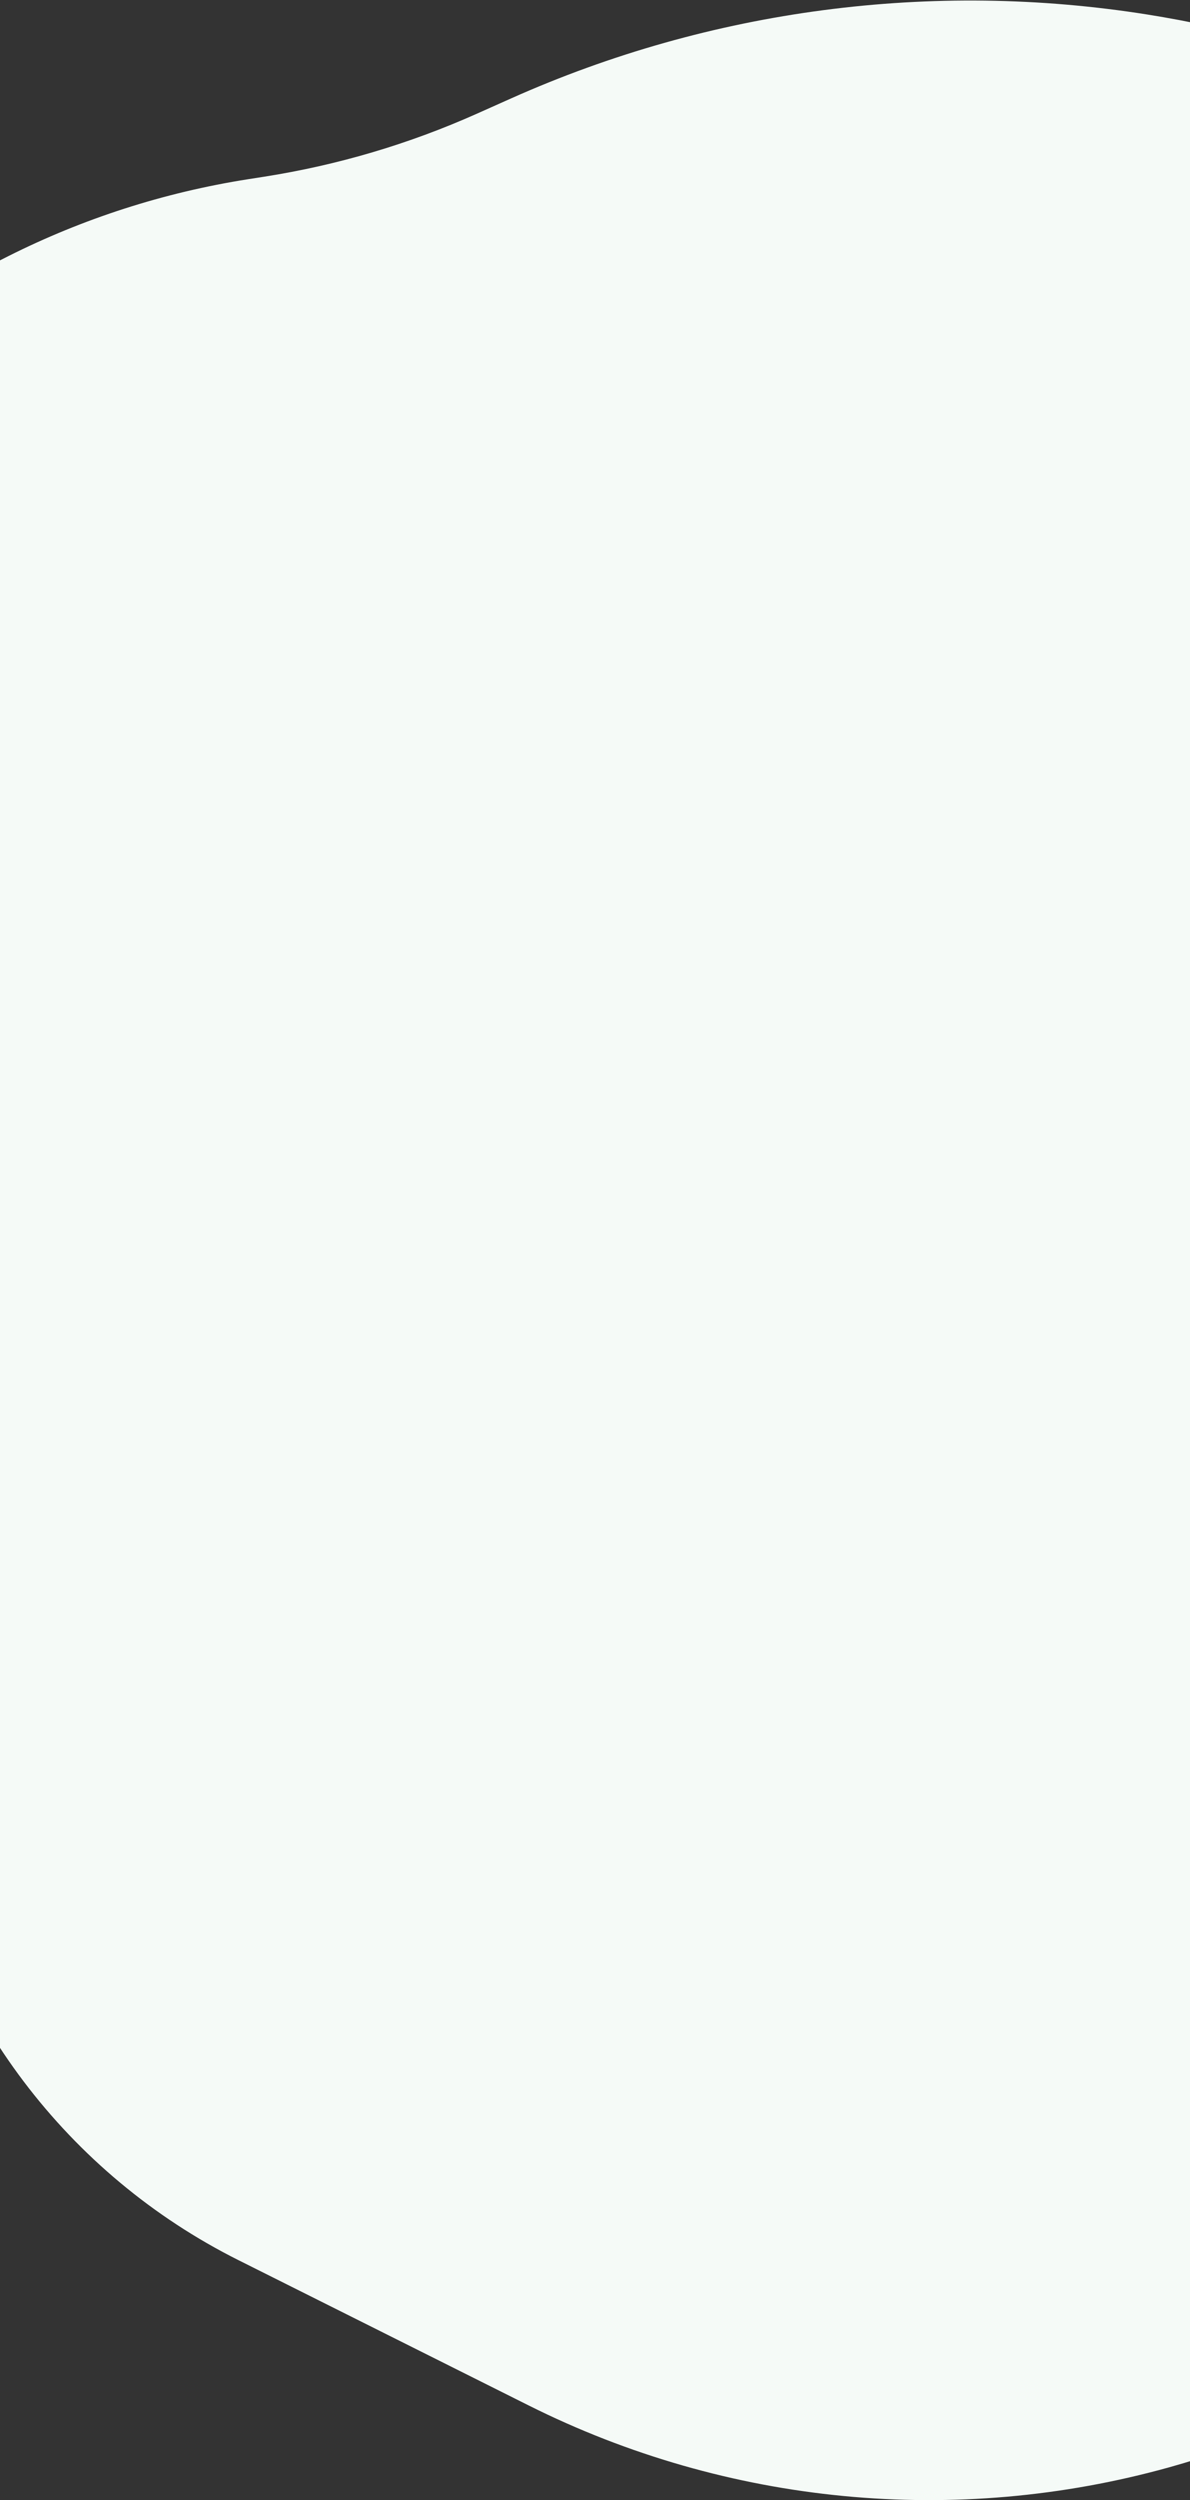 <svg xmlns="http://www.w3.org/2000/svg" width="1920" height="4033" viewBox="0 0 1920 4033" fill="none"><rect x="0" y="0" width="1920" height="4033" fill="#333333" stroke="none"/><path d="M824.907 158.632C1146.62 14.986 1503.57 -31.929 1851.51 23.48V23.48C2395.35 110.085 2872.7 440.675 3146.45 918.51V918.51C3267.51 1129.82 3345.67 1364.15 3375.28 1605.87L3380.63 1649.55C3413.03 1914.12 3392.88 2182.48 3321.32 2439.24V2439.24C3227.75 2775 3049.09 3080.91 2802.63 3327.37L2519.82 3610.18C2344.11 3785.89 2126.03 3913.26 1886.67 3979.96V3979.96C1541.72 4076.1 1173.35 4040.58 853.132 3880.3L385.008 3646.01C108.703 3507.72 -87.263 3248.43 -144.904 2944.87V2944.87C-177.297 2774.28 -253.956 2615.2 -367.198 2483.57L-413.797 2429.41C-664.893 2137.54 -768.485 1746.75 -694.941 1368.82L-689.308 1339.88C-583.304 795.153 -147.604 375.086 400.629 289.048L426.43 284.999C544.602 266.454 659.8 232.352 769.025 183.583L824.907 158.632Z" fill="#F5FAF7"></path></svg>